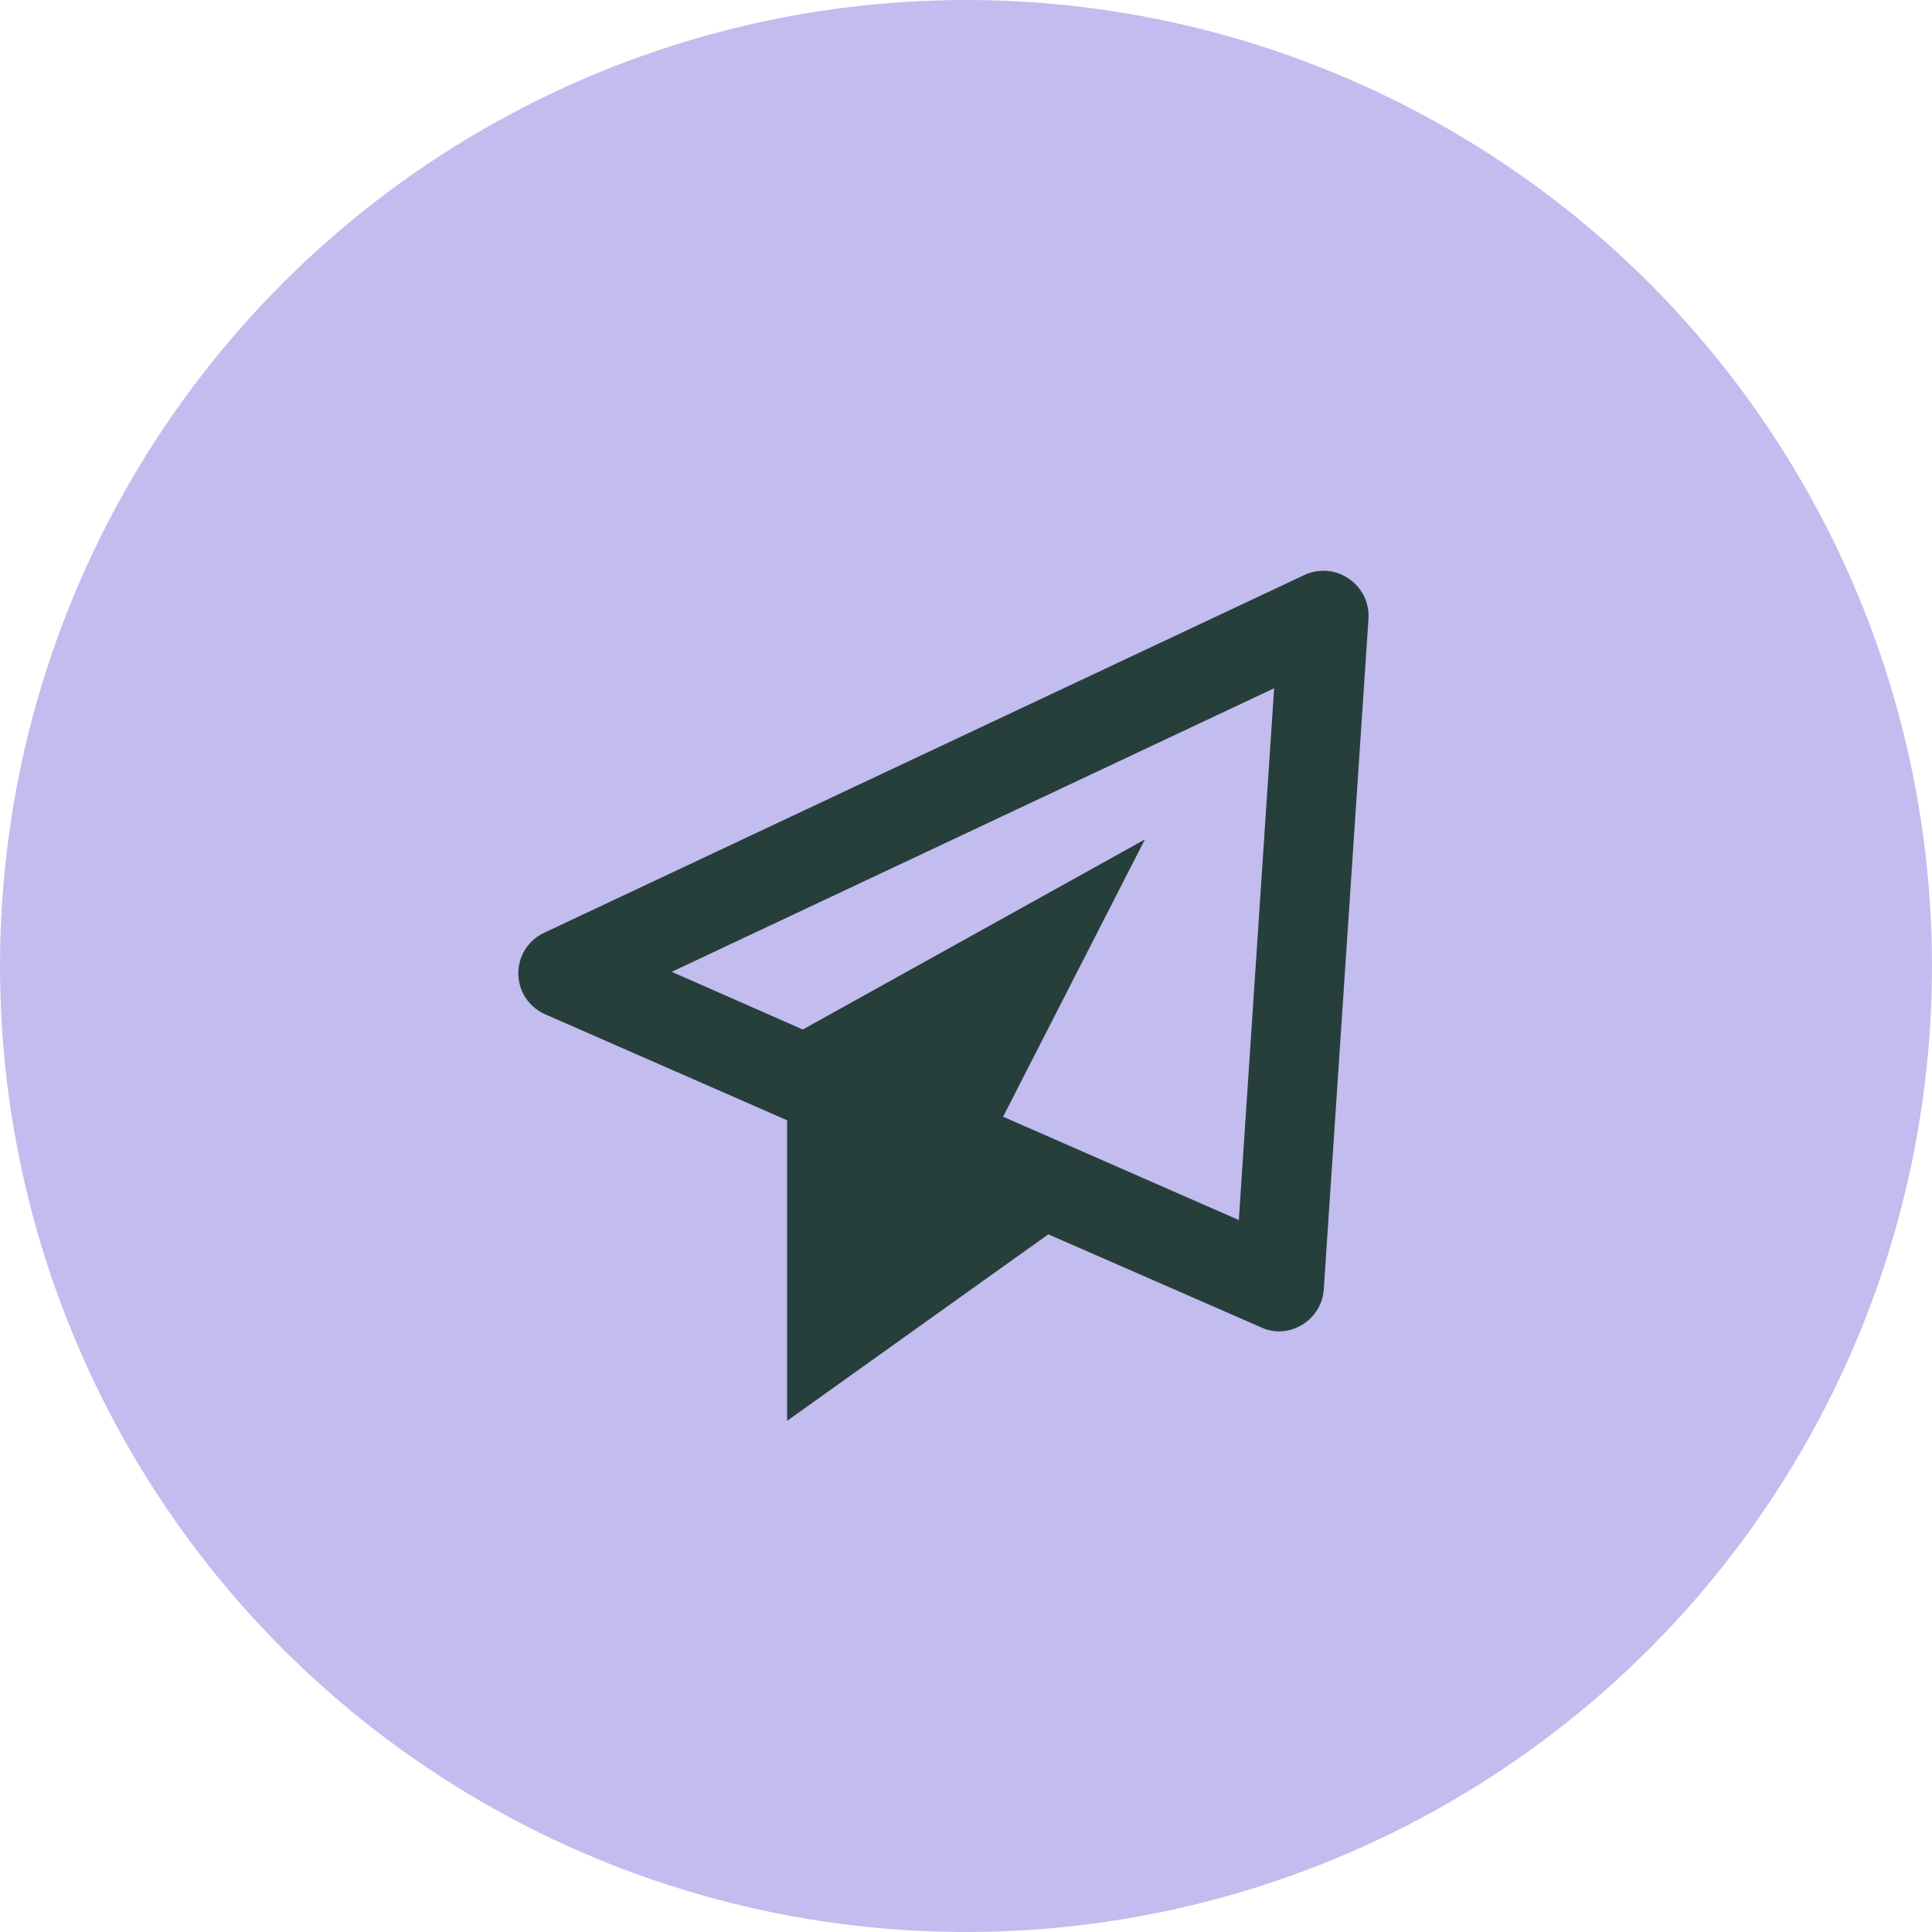 <svg width="72" height="72" viewBox="0 0 72 72" fill="none" xmlns="http://www.w3.org/2000/svg">
<circle cx="36" cy="36" r="36" fill="#C3BCEF"/>
<path d="M50.267 21.567C50.025 21.399 49.744 21.299 49.451 21.276C49.159 21.252 48.865 21.307 48.6 21.433L20.267 34.767C19.978 34.904 19.735 35.122 19.566 35.394C19.398 35.666 19.311 35.98 19.317 36.3C19.322 36.62 19.419 36.931 19.596 37.197C19.774 37.463 20.024 37.672 20.317 37.8L29.333 41.75V52.95L39.067 46L47 49.467C47.208 49.566 47.436 49.617 47.667 49.617C47.973 49.614 48.273 49.528 48.533 49.367C48.763 49.228 48.955 49.035 49.095 48.806C49.234 48.577 49.316 48.318 49.333 48.05L51 23.05C51.017 22.76 50.959 22.471 50.83 22.211C50.702 21.951 50.508 21.729 50.267 21.567ZM46.167 45.467L37.383 41.617L42.667 31.283L29.917 38.367L25.033 36.217L47.483 25.65L46.167 45.467Z" fill="#273F3B"/>
</svg>
